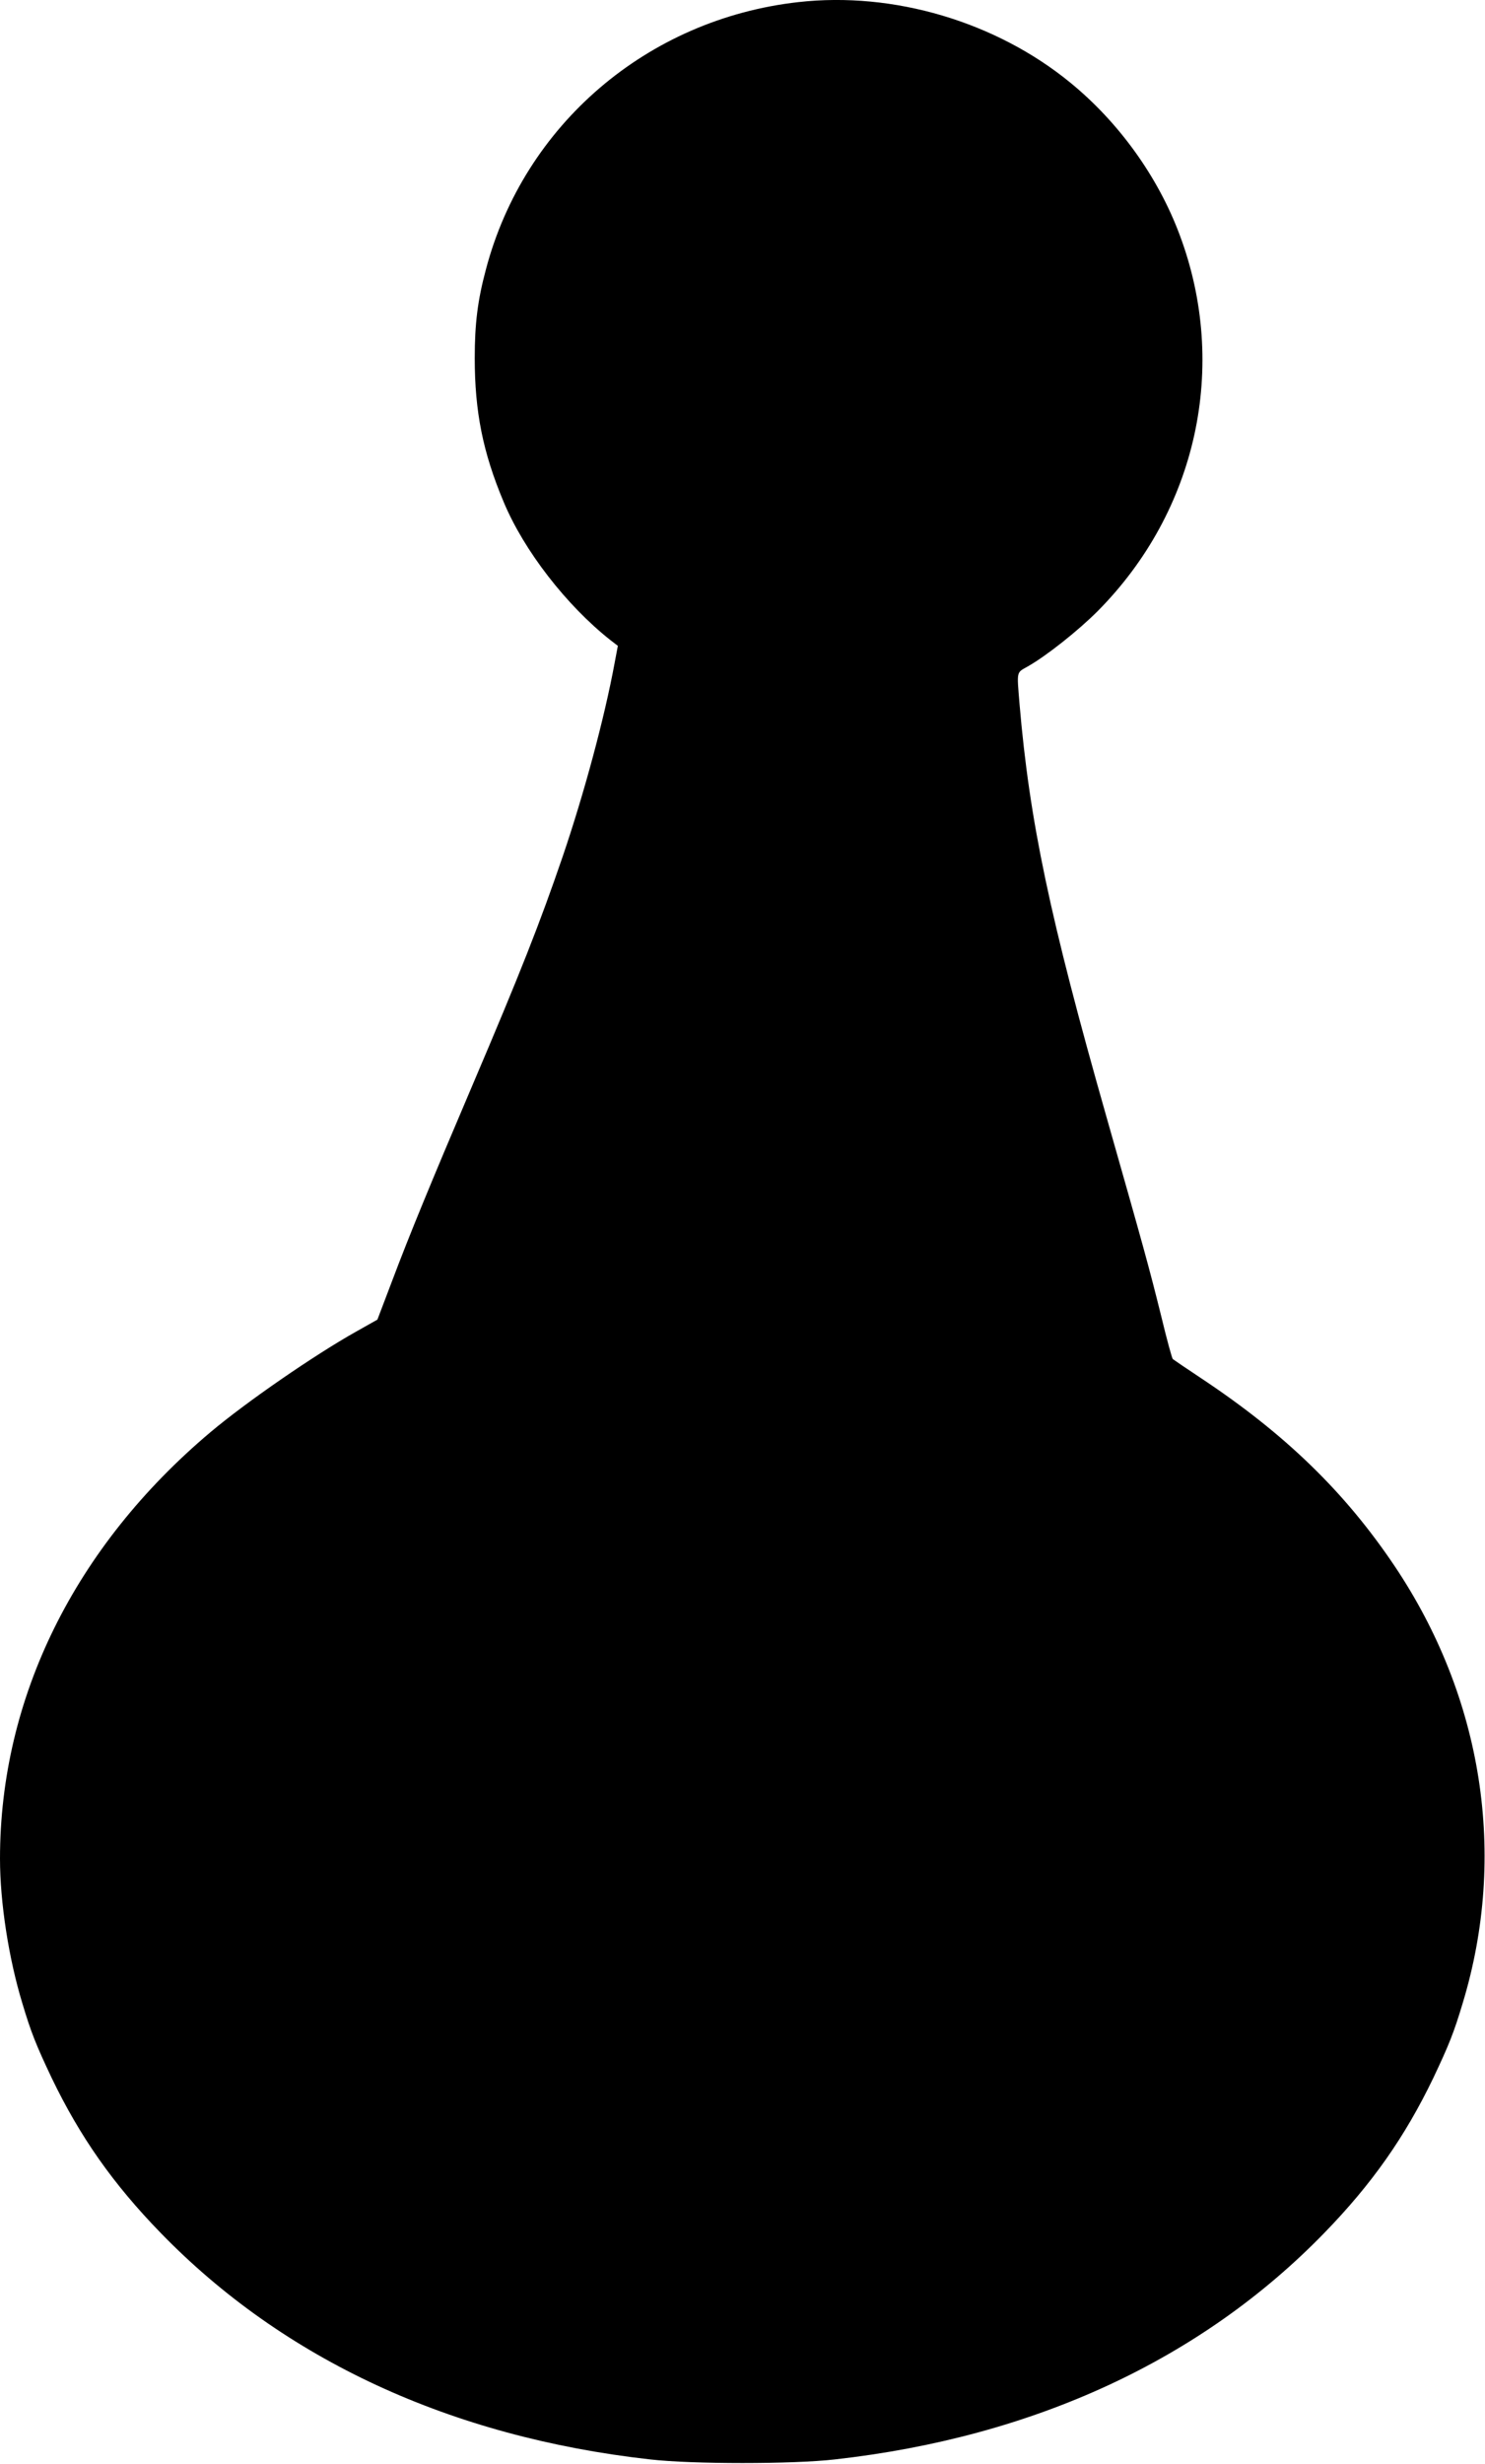 <?xml version="1.0" standalone="no"?>
<!DOCTYPE svg PUBLIC "-//W3C//DTD SVG 20010904//EN"
 "http://www.w3.org/TR/2001/REC-SVG-20010904/DTD/svg10.dtd">
<svg version="1.0" xmlns="http://www.w3.org/2000/svg"
 width="772pt" height="1280pt" viewBox="0 0 772 1280"
 preserveAspectRatio="xMidYMid meet">
<g transform="translate(0,1280) scale(0.1,-0.1)"
fill="#000000" stroke="none">
<path d="M4150 12789 c-784 -88 -1426 -637 -1624 -1389 -43 -160 -58 -282 -58
-460 0 -278 42 -490 151 -749 105 -251 325 -535 554 -716 l39 -30 -17 -90
c-52 -282 -157 -673 -270 -1005 -119 -347 -218 -599 -470 -1190 -215 -504
-328 -779 -415 -1010 l-78 -205 -110 -62 c-216 -121 -569 -364 -757 -522 -707
-595 -1095 -1381 -1095 -2216 0 -227 45 -518 116 -751 46 -154 72 -218 153
-389 147 -305 318 -549 566 -804 639 -658 1509 -1061 2545 -1177 218 -25 742
-25 960 0 1036 116 1906 519 2545 1177 248 255 419 499 566 804 81 171 107
235 153 389 233 768 105 1587 -354 2271 -258 384 -568 685 -1005 975 -77 51
-143 96 -148 100 -4 3 -32 105 -61 226 -63 253 -86 337 -283 1029 -296 1039
-401 1540 -453 2150 -14 173 -17 159 43 193 97 55 261 185 363 287 517 520
682 1273 427 1954 -112 301 -315 584 -568 791 -387 317 -920 475 -1415 419z"/>
</g>
</svg>
